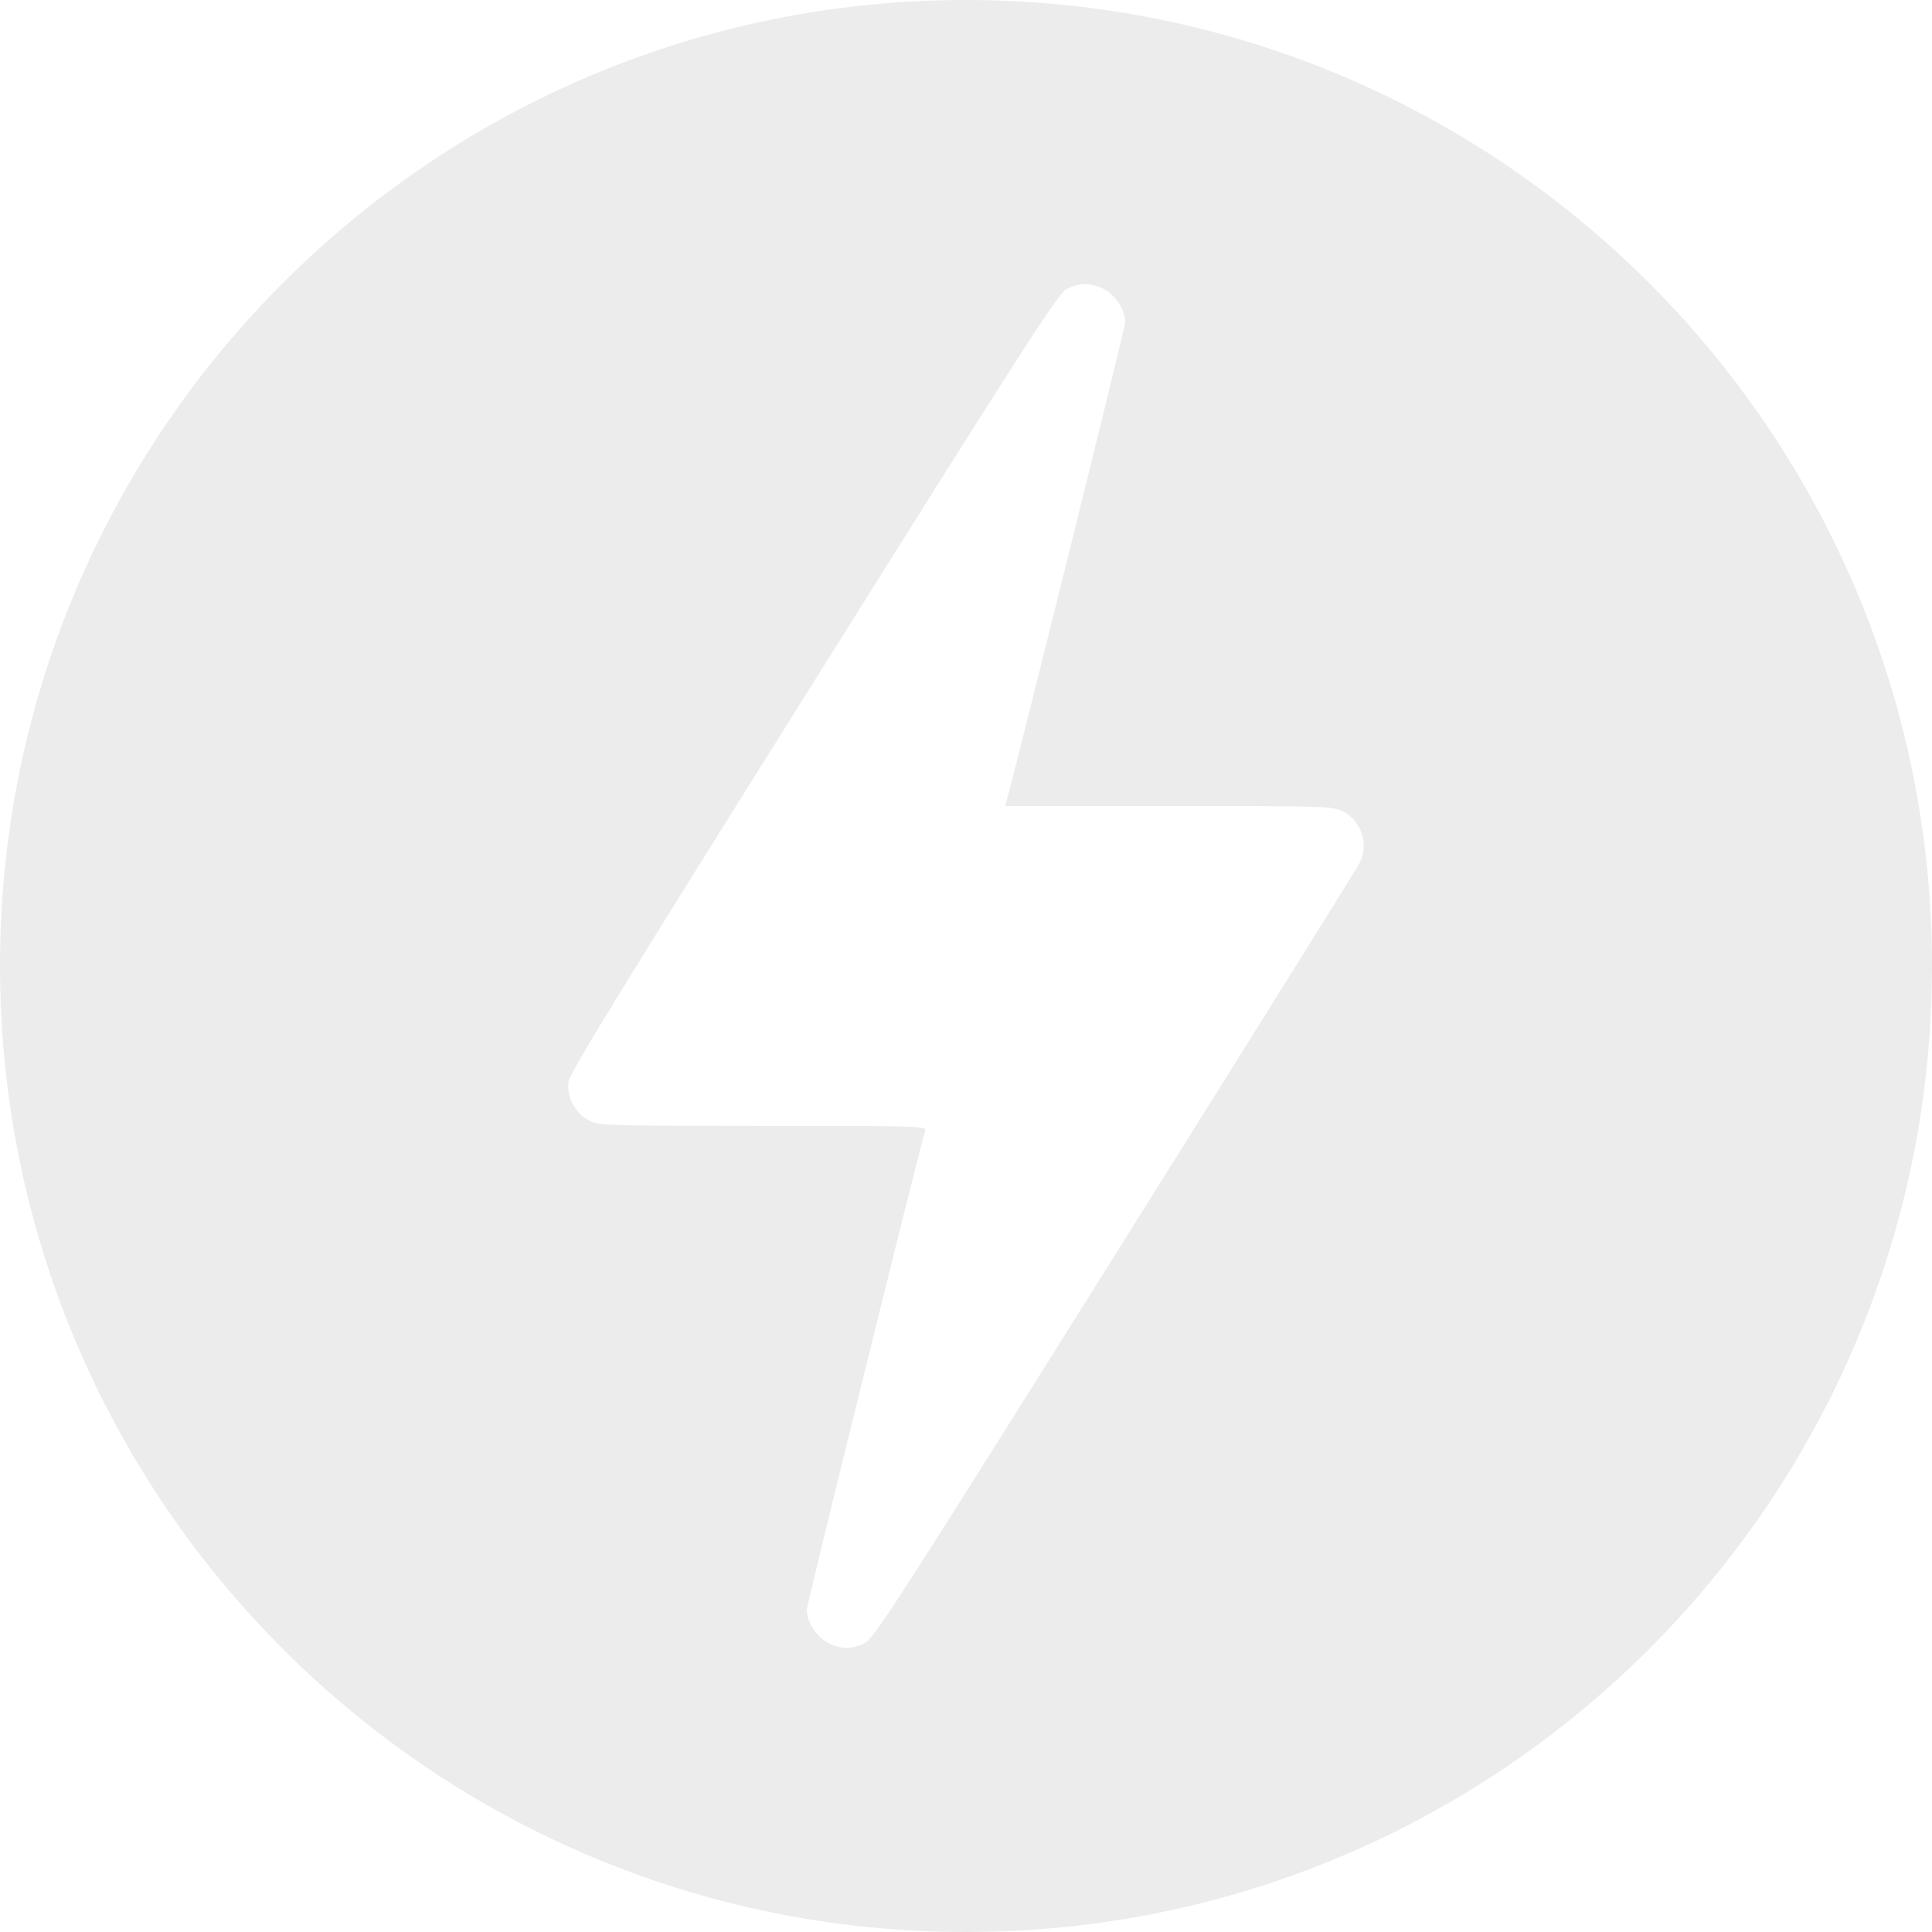 <svg width="34" height="34" viewBox="0 0 34 34" fill="none" xmlns="http://www.w3.org/2000/svg">
<g id="Group 164678" opacity="0.5">
<path id="Subtract" fill-rule="evenodd" clip-rule="evenodd" d="M17 34C26.389 34 34 26.389 34 17C34 7.611 26.389 0 17 0C7.611 0 0 7.611 0 17C0 26.389 7.611 34 17 34ZM14.312 12.015C18.063 6.032 18.62 5.167 18.769 5.088C18.989 4.971 19.201 4.971 19.43 5.088C19.628 5.189 19.803 5.462 19.803 5.669C19.803 5.753 17.959 13.192 17.718 14.08L17.69 14.185H20.57C23.364 14.185 23.456 14.188 23.635 14.28C23.958 14.445 24.094 14.863 23.93 15.184C23.888 15.267 21.952 18.369 19.627 22.078C15.795 28.191 15.383 28.829 15.221 28.913C14.992 29.03 14.802 29.029 14.569 28.91C14.371 28.809 14.197 28.536 14.197 28.328C14.197 28.241 16.133 20.41 16.282 19.895C16.304 19.817 16.146 19.813 13.427 19.813C10.635 19.813 10.544 19.81 10.365 19.718C10.125 19.595 9.973 19.312 10.004 19.043C10.021 18.889 10.858 17.524 14.312 12.015Z" fill="#D9D9D9"/>
</g>
</svg>
